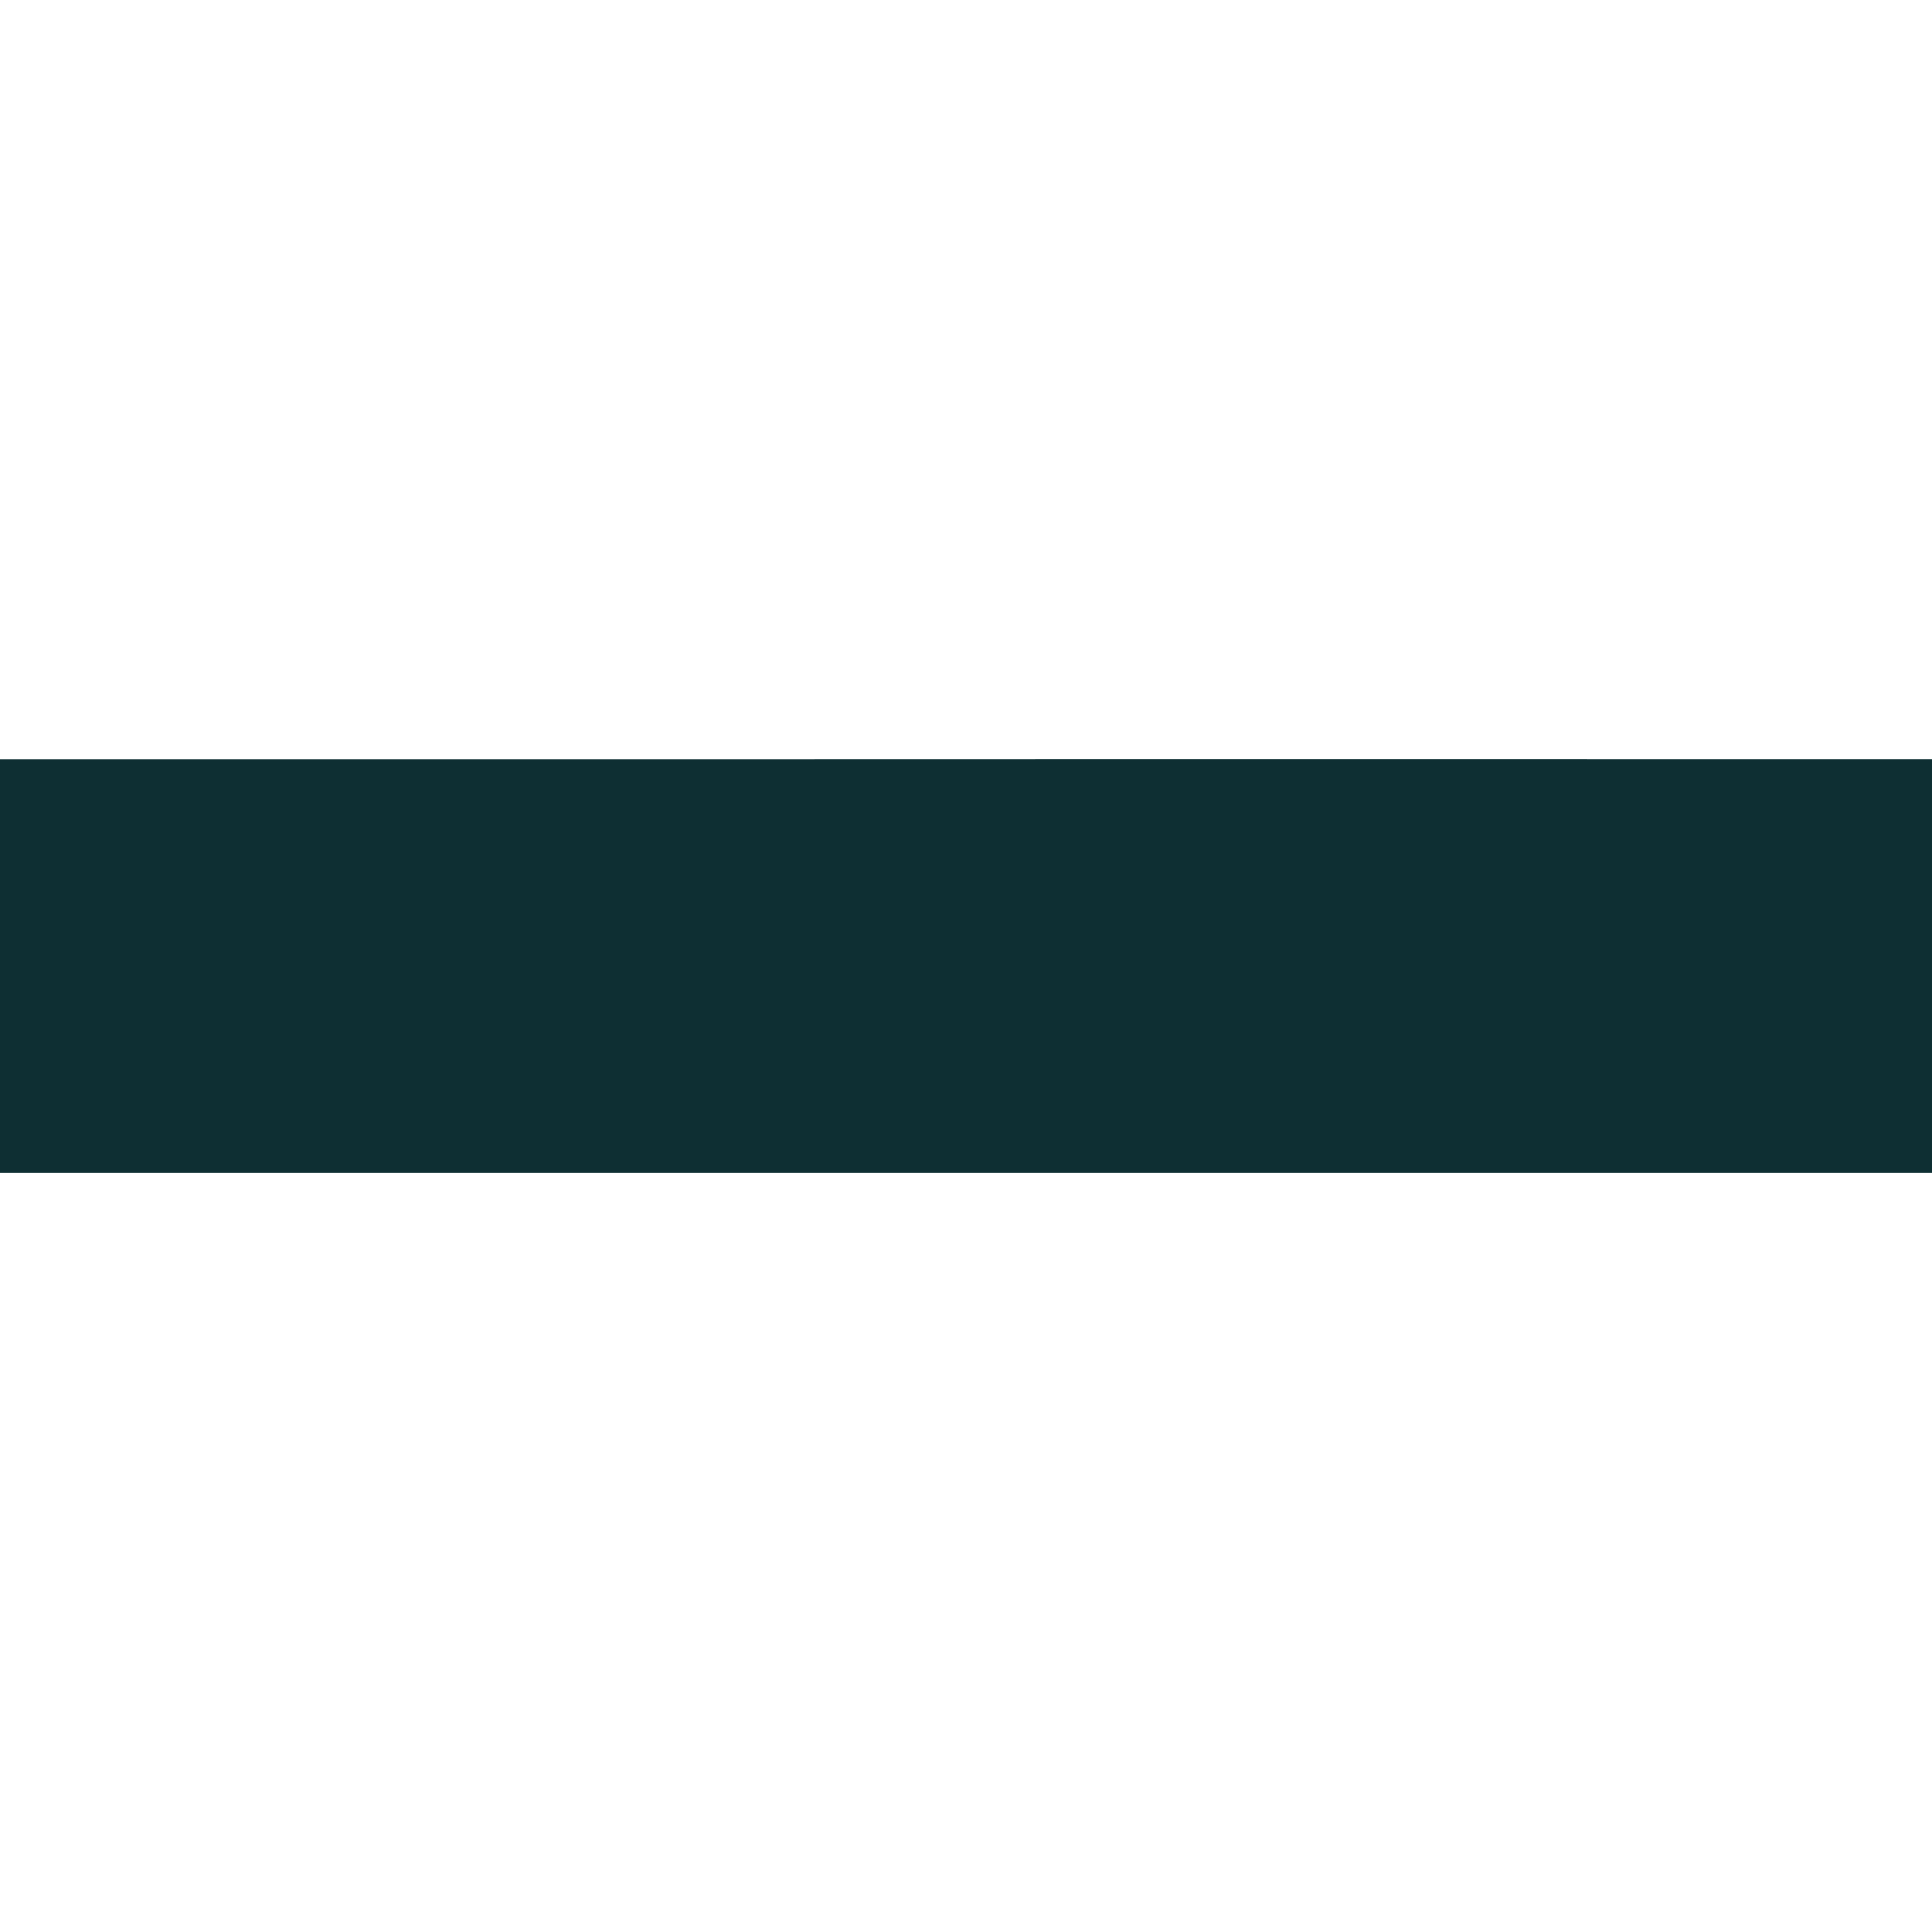 <svg width="16" height="16" viewBox="0 0 20 20" fill="none" xmlns="http://www.w3.org/2000/svg">
<g clip-path="url(#clip0_292_99)">
<path d="M25 12.143H12.143H7.857H-5V7.858H7.857L12.143 7.857L25 7.858V12.143Z" fill="#0E2F33"/>
</g>
<defs>
<clipPath id="clip0_292_99">
<rect width="20" height="20" fill="white"/>
</clipPath>
</defs>
</svg>
